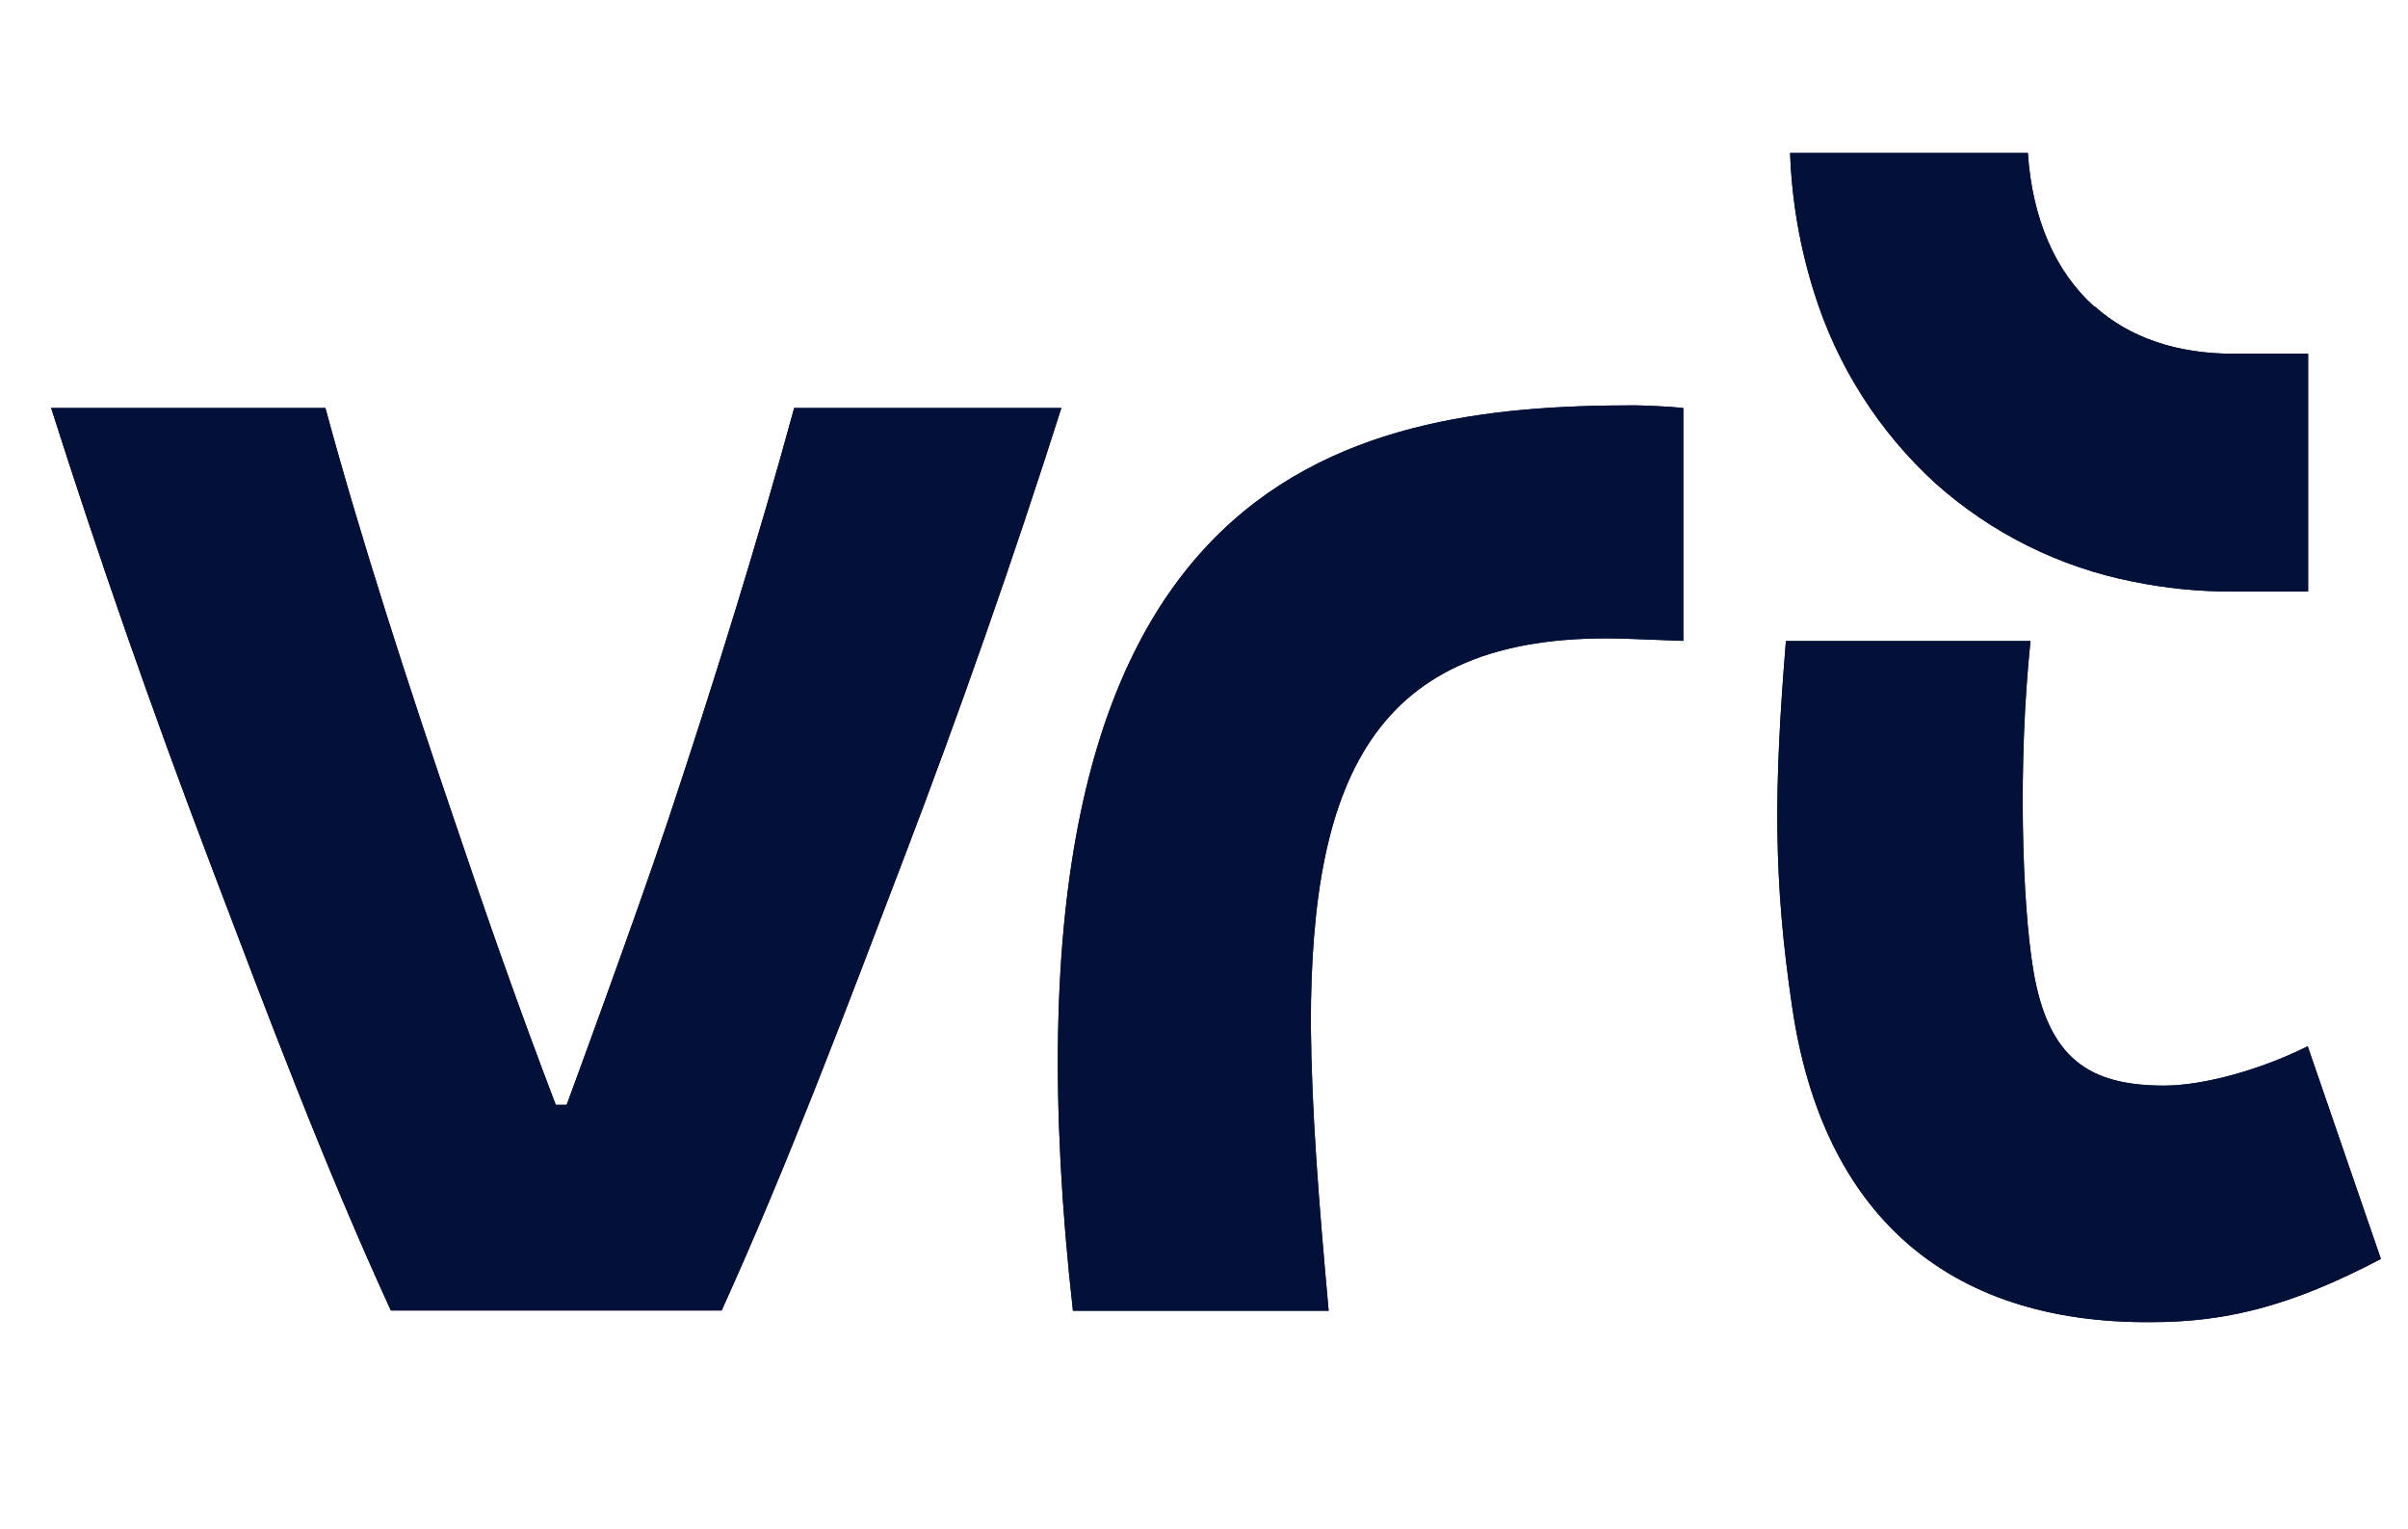 <?xml version="1.0" encoding="utf-8"?>
<svg xmlns="http://www.w3.org/2000/svg" width="63" height="40" viewBox="0 0 63 40" fill="none">
<g clip-path="url(#clip0_5417_119192)">
<path d="M54.798 8.025C53.766 7.102 53.169 5.715 53.054 4H46.834C46.877 5.239 47.089 6.466 47.462 7.648C48.061 9.572 49.162 11.301 50.653 12.656C52.11 13.952 53.886 14.834 55.799 15.212C56.656 15.387 57.528 15.475 58.403 15.472H60.387V9.252H58.414C56.962 9.252 55.718 8.834 54.809 8.019" fill="#031037"/>
<path d="M42.771 10.602C35.23 10.602 25.601 12.262 28.071 34.284H34.761C34.503 31.425 34.315 29.081 34.295 26.785C34.295 20.241 36.01 16.439 42.674 16.711L44.04 16.762V10.673C43.592 10.622 42.914 10.604 42.771 10.602Z" fill="#031037"/>
<path d="M20.778 10.672C19.843 14.102 18.657 17.922 17.476 21.464C16.619 24.037 14.826 28.897 14.826 28.897H14.54C13.588 26.404 12.756 24.037 11.89 21.464C10.684 17.925 9.443 14.105 8.514 10.672H1.338C2.593 14.614 3.968 18.551 5.489 22.556C7.01 26.561 8.477 30.469 10.226 34.277H18.88C20.612 30.463 22.076 26.558 23.606 22.556C25.135 18.554 26.513 14.614 27.768 10.672H20.778Z" fill="#031037"/>
<path d="M60.376 27.366C59.16 27.975 57.657 28.395 56.622 28.395C54.672 28.395 53.577 27.703 53.191 25.342C52.906 23.59 52.788 20.002 53.123 16.766H46.725C46.41 20.625 46.39 23.003 46.894 26.377C47.685 31.7 50.896 34.619 56.273 34.582C58.228 34.582 59.915 34.176 62.291 32.929L60.376 27.366Z" fill="#031037"/>
<path d="M54.798 8.025C53.766 7.102 53.169 5.715 53.054 4H46.834C46.877 5.239 47.089 6.466 47.462 7.648C48.061 9.572 49.162 11.301 50.653 12.656C52.11 13.952 53.886 14.834 55.799 15.212C56.656 15.387 57.528 15.475 58.403 15.472H60.387V9.252H58.414C56.962 9.252 55.718 8.834 54.809 8.019" fill="#031037"/>
<path d="M42.771 10.602C35.23 10.602 25.601 12.262 28.071 34.284H34.761C34.503 31.425 34.315 29.081 34.295 26.785C34.295 20.241 36.01 16.439 42.674 16.711L44.04 16.762V10.673C43.592 10.622 42.914 10.604 42.771 10.602Z" fill="#031037"/>
<path d="M20.778 10.672C19.843 14.102 18.657 17.922 17.476 21.464C16.619 24.037 14.826 28.897 14.826 28.897H14.54C13.588 26.404 12.756 24.037 11.89 21.464C10.684 17.925 9.443 14.105 8.514 10.672H1.338C2.593 14.614 3.968 18.551 5.489 22.556C7.01 26.561 8.477 30.469 10.226 34.277H18.88C20.612 30.463 22.076 26.558 23.606 22.556C25.135 18.554 26.513 14.614 27.768 10.672H20.778Z" fill="#031037"/>
<path d="M60.376 27.366C59.16 27.975 57.657 28.395 56.622 28.395C54.672 28.395 53.577 27.703 53.191 25.342C52.906 23.59 52.788 20.002 53.123 16.766H46.725C46.41 20.625 46.39 23.003 46.894 26.377C47.685 31.7 50.896 34.619 56.273 34.582C58.228 34.582 59.915 34.176 62.291 32.929L60.376 27.366Z" fill="#031037"/>
</g>
<defs>
<clipPath id="clip0_5417_119192">
<rect width="62" height="40" fill="white" transform="translate(0.91)"/>
</clipPath>
</defs>
</svg>